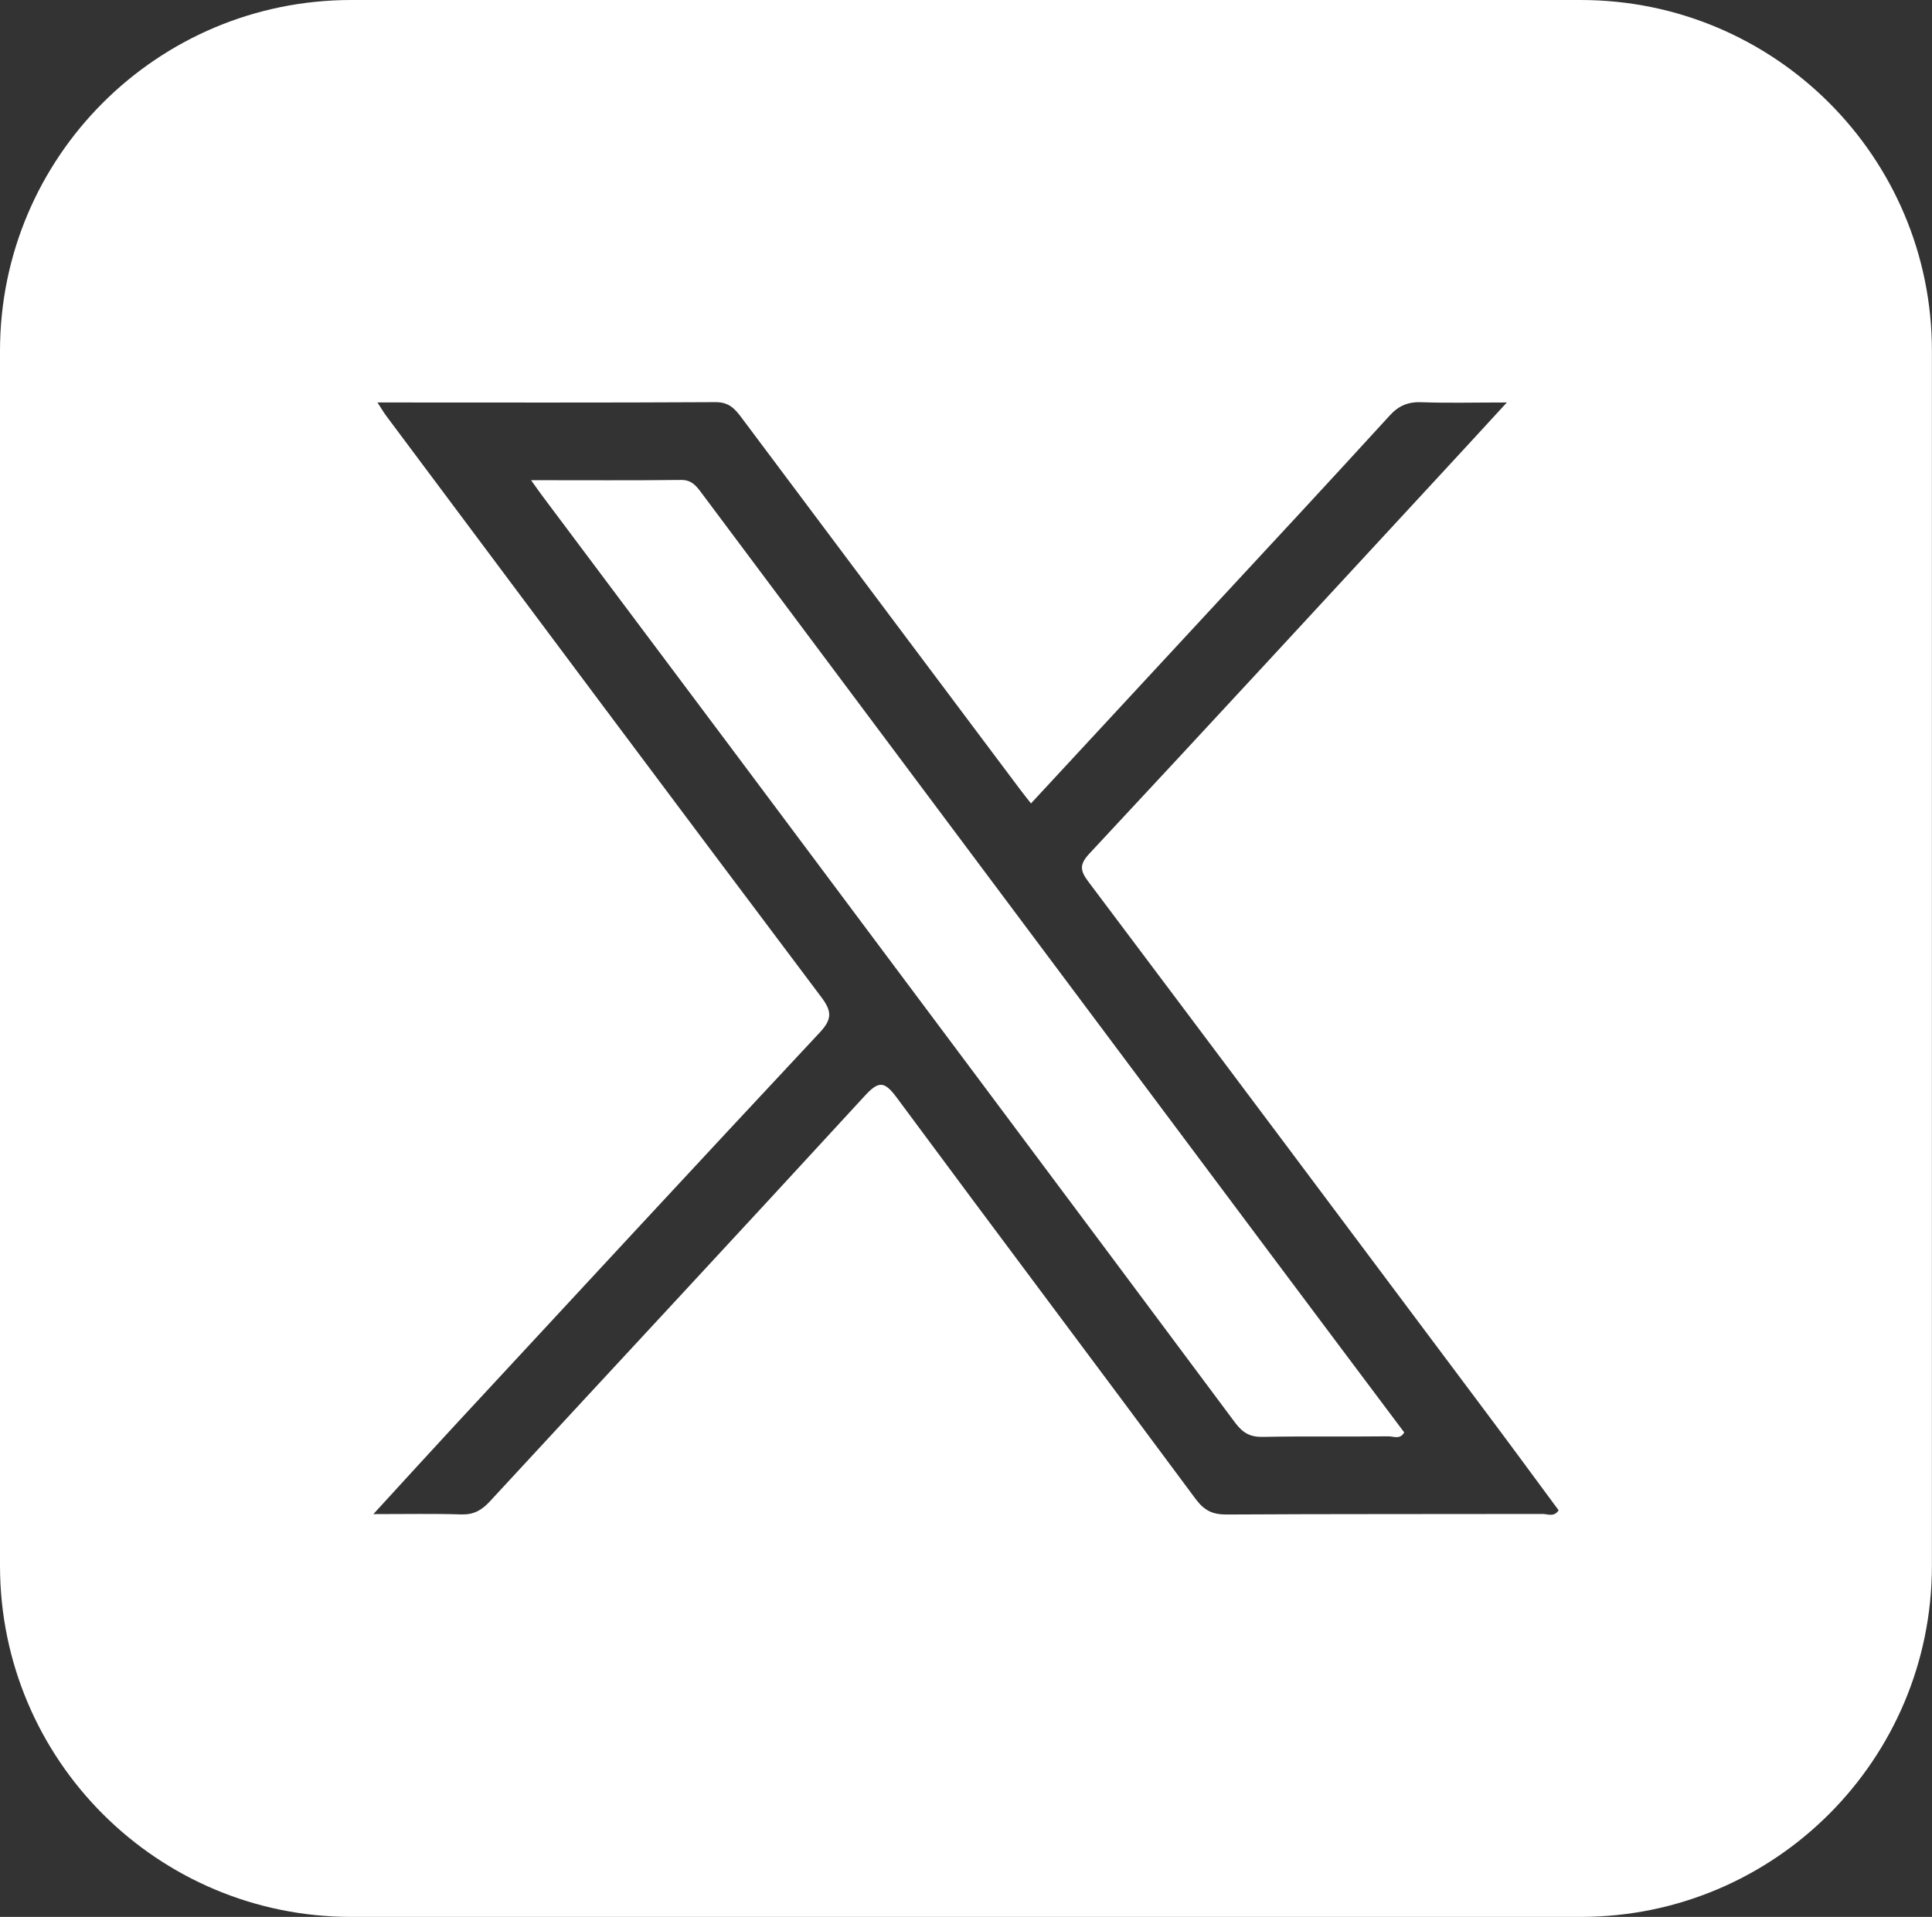 <?xml version="1.0" encoding="utf-8"?>
<!-- Generator: Adobe Illustrator 16.0.0, SVG Export Plug-In . SVG Version: 6.00 Build 0)  -->
<!DOCTYPE svg PUBLIC "-//W3C//DTD SVG 1.1//EN" "http://www.w3.org/Graphics/SVG/1.1/DTD/svg11.dtd">
<svg version="1.1" id="Layer_1" xmlns="http://www.w3.org/2000/svg" xmlns:xlink="http://www.w3.org/1999/xlink" x="0px" y="0px"
	 width="24.185px" height="24px" viewBox="0 0 24.185 24" enable-background="new 0 0 24.185 24" xml:space="preserve">
<rect x="0" y="0" width="24.185" height="24" fill="#333333" stroke="none"/>
<g>
	<defs>
		<rect id="SVGID_1_" width="24.185" height="24"/>
	</defs>
	<clipPath id="SVGID_2_">
		<use xlink:href="#SVGID_1_"  overflow="visible"/>
	</clipPath>
	<path clip-path="url(#SVGID_2_)" fill="#FFFFFF" d="M8.785,6.176c-0.066-0.088-0.124-0.169-0.26-0.167
		C7.918,6.016,7.312,6.012,6.648,6.012c0.076,0.107,0.117,0.165,0.16,0.222c0.788,1.053,1.577,2.104,2.365,3.157
		c2.099,2.809,4.198,5.615,6.292,8.426c0.094,0.124,0.186,0.176,0.341,0.173c0.524-0.01,1.051-0.001,1.575-0.007
		c0.064,0,0.147,0.043,0.197-0.049c-0.563-0.752-1.127-1.502-1.688-2.253C13.522,12.513,11.154,9.344,8.785,6.176"/>
	<path clip-path="url(#SVGID_2_)" fill="#FFFFFF" d="M19.787,0H4.397C1.969,0,0,1.966,0,4.394v15.208C0,22.034,1.969,24,4.397,24
		h15.39c2.428,0,4.397-1.966,4.397-4.397V4.394C24.185,1.966,22.215,0,19.787,0 M19.31,18.955c-1.319,0.003-2.638-0.001-3.956,0.007
		c-0.176,0.001-0.279-0.051-0.385-0.192c-1.244-1.679-2.501-3.348-3.743-5.027c-0.157-0.212-0.228-0.212-0.407-0.016
		c-1.556,1.695-3.126,3.38-4.687,5.071c-0.103,0.111-0.201,0.167-0.355,0.163c-0.346-0.011-0.693-0.004-1.103-0.004
		c0.366-0.399,0.691-0.757,1.019-1.111c1.521-1.641,3.04-3.283,4.568-4.918c0.158-0.169,0.154-0.267,0.017-0.448
		c-1.82-2.42-3.631-4.847-5.443-7.273C4.804,5.165,4.778,5.12,4.725,5.039c1.448,0,2.841,0.004,4.233-0.004
		c0.17-0.001,0.245,0.087,0.329,0.2c1.158,1.548,2.317,3.095,3.478,4.643c0.043,0.058,0.089,0.114,0.141,0.181
		c0.748-0.807,1.485-1.602,2.222-2.399c0.757-0.817,1.516-1.633,2.267-2.456c0.116-0.128,0.235-0.175,0.405-0.168
		c0.329,0.012,0.659,0.003,1.063,0.003c-0.298,0.324-0.553,0.603-0.811,0.881c-1.468,1.589-2.935,3.18-4.41,4.762
		c-0.131,0.139-0.124,0.215-0.019,0.355c1.67,2.222,3.336,4.448,5.001,6.674c0.298,0.398,0.592,0.799,0.887,1.198
		C19.454,18.998,19.373,18.955,19.31,18.955"/>
</g>
</svg>
